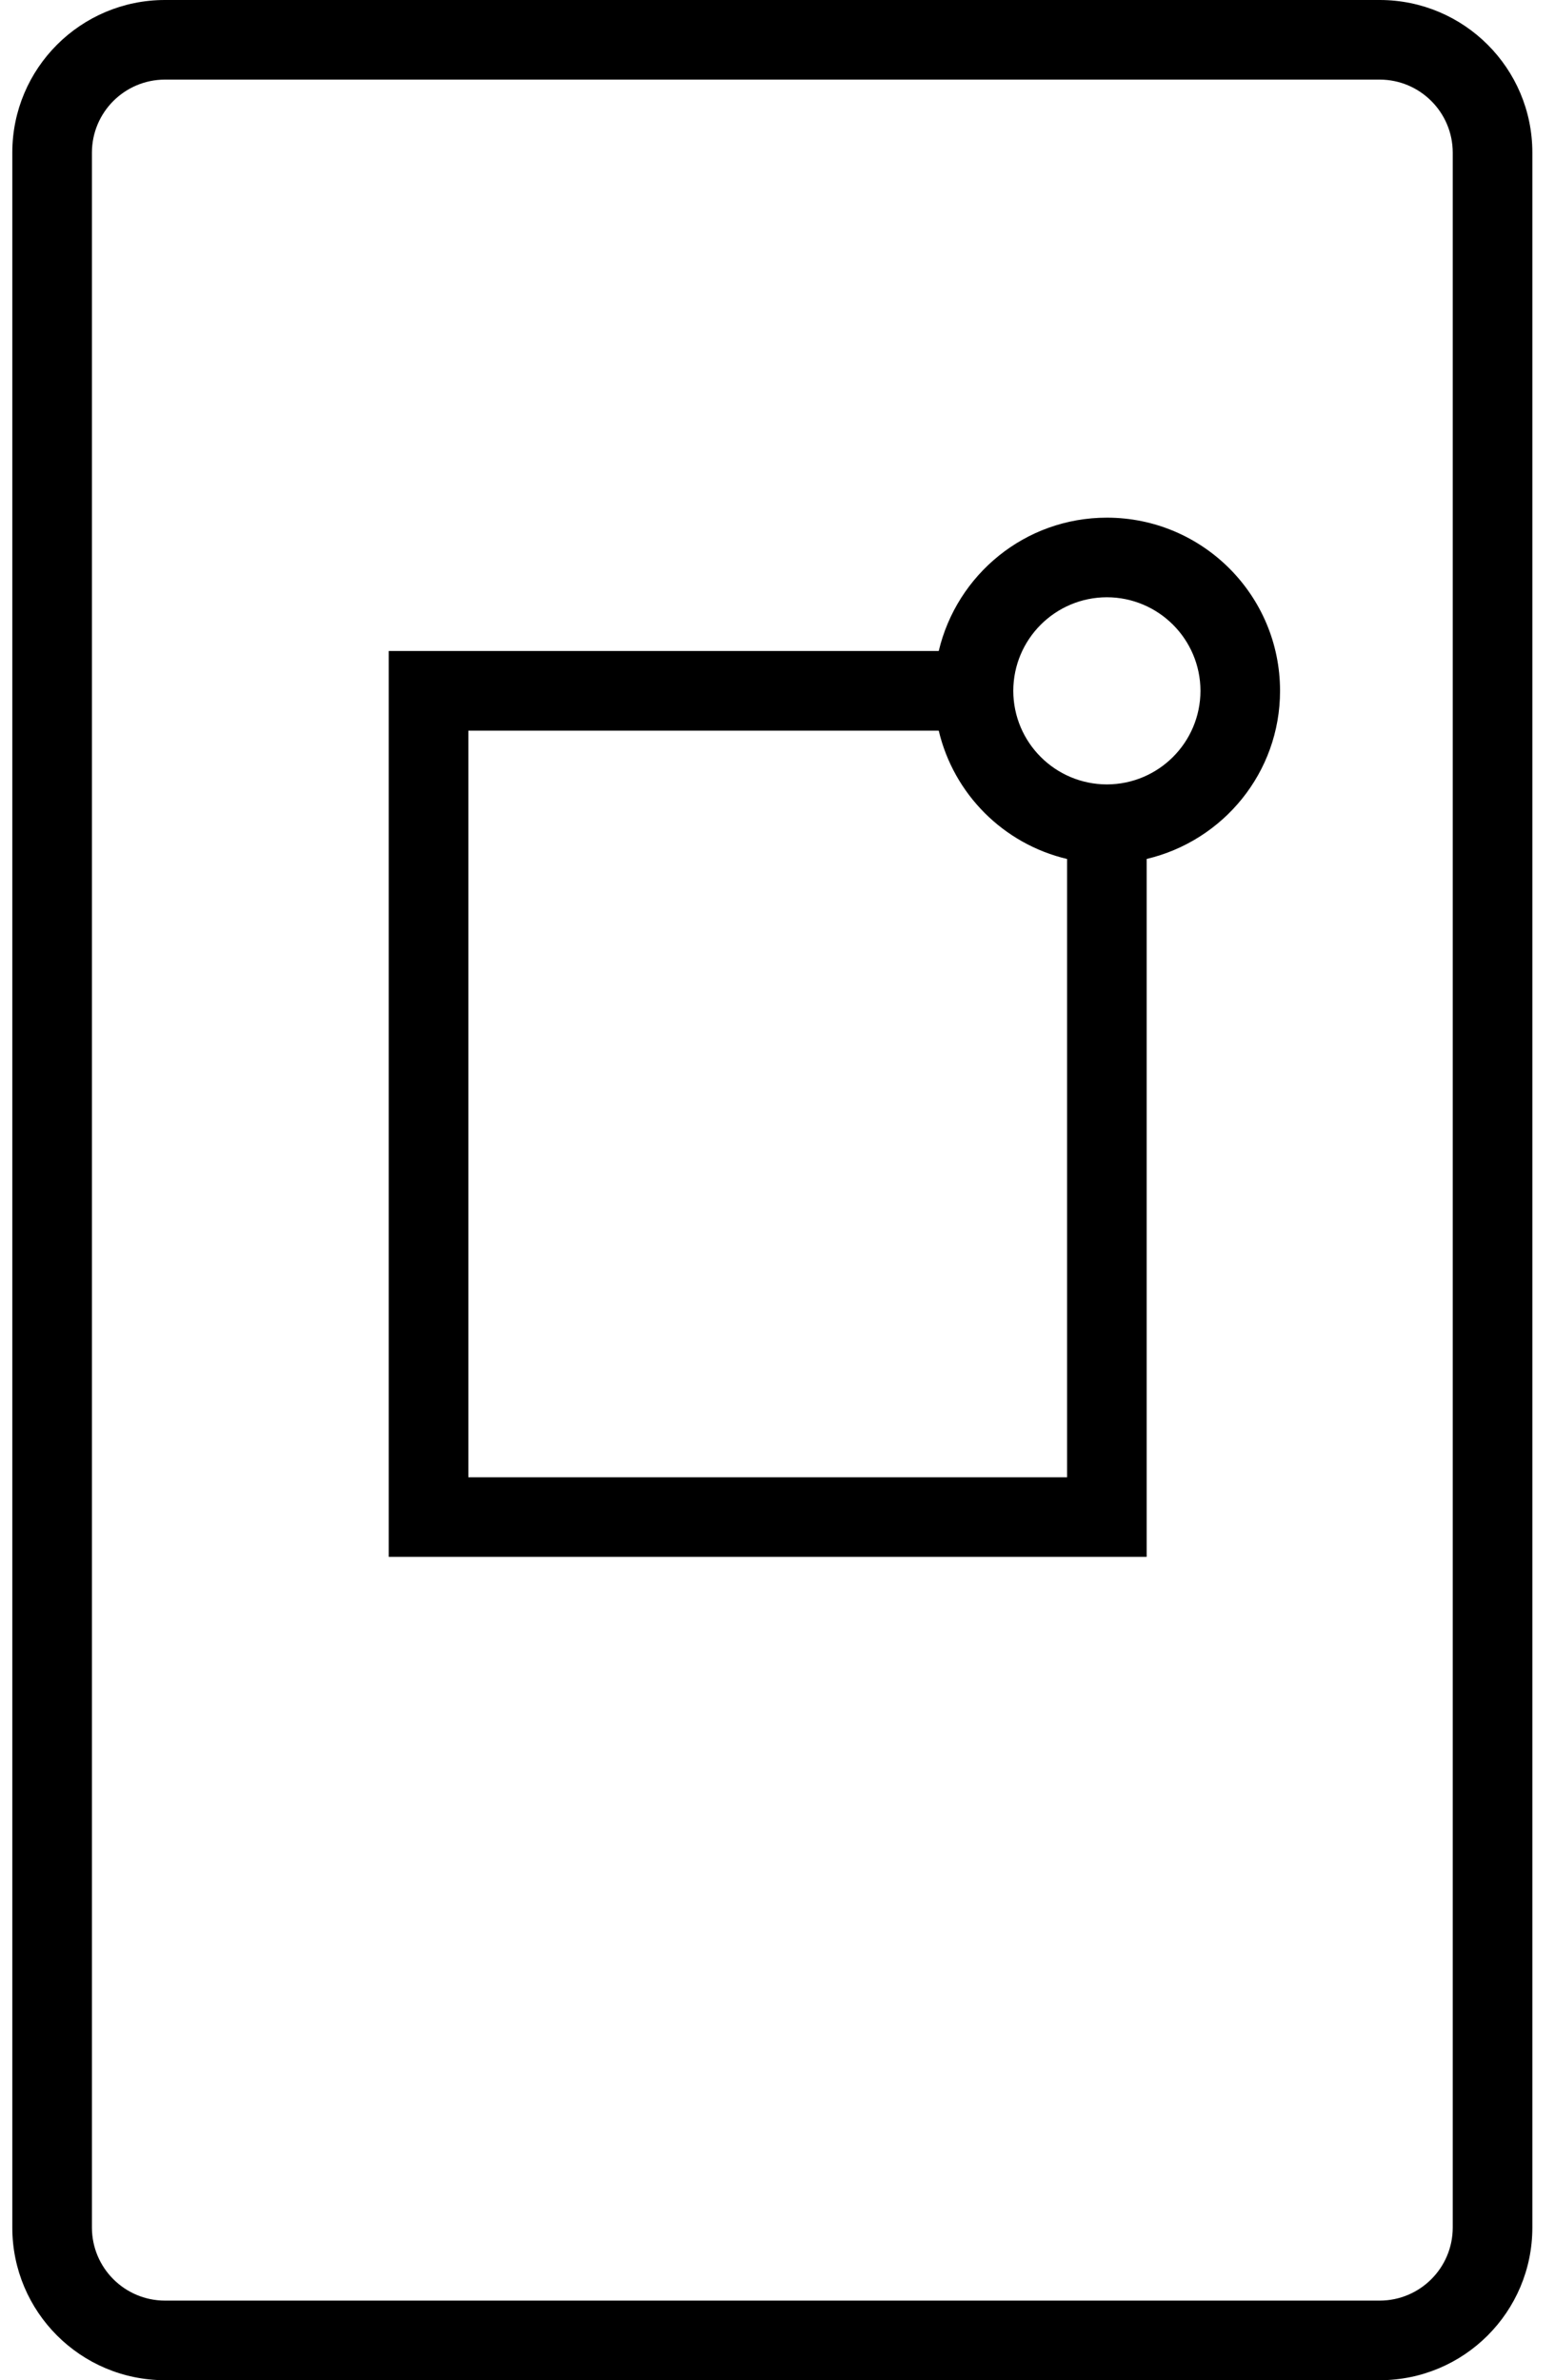 <?xml version="1.0" encoding="utf-8"?>
<!-- Generator: Adobe Illustrator 17.0.0, SVG Export Plug-In . SVG Version: 6.00 Build 0)  -->
<!DOCTYPE svg PUBLIC "-//W3C//DTD SVG 1.1//EN" "http://www.w3.org/Graphics/SVG/1.1/DTD/svg11.dtd">
<svg version="1.1" id="Layer_1" xmlns="http://www.w3.org/2000/svg" xmlns:xlink="http://www.w3.org/1999/xlink" x="0px" y="0px"
	  width="63.36px" height="97px" viewBox="0 0 45 70" enable-background="new 0 0 45 70" xml:space="preserve">
<g>
	<path d="M40.208,0H4.488C2.009,0.001,0.001,2.009,0,4.488v61.024C0.001,67.991,2.009,69.999,4.488,70h35.72
		c2.479-0.001,4.487-2.009,4.488-4.488V4.488C44.696,2.009,42.688,0.001,40.208,0z M40.208,67.659H4.488
		c-1.185-0.002-2.145-0.962-2.147-2.147V4.488c0.002-1.186,0.962-2.145,2.147-2.147h35.72c1.185,0.002,2.145,0.962,2.147,2.147
		v61.024C42.353,66.697,41.394,67.657,40.208,67.659z"/>
	<path d="M32.185,15.224c-2.409,0.001-4.413,1.676-4.944,3.922H11.069v26.64h22.286v-1.17V25.261
		c2.246-0.531,3.922-2.536,3.922-4.944C37.277,17.504,34.998,15.225,32.185,15.224z M32.185,23.069
		c-1.519-0.003-2.749-1.232-2.752-2.752c0.003-1.519,1.232-2.749,2.752-2.752c1.519,0.003,2.749,1.233,2.752,2.752
		C34.934,21.836,33.704,23.066,32.185,23.069z M13.41,21.488h13.831c0.442,1.869,1.905,3.332,3.774,3.774l0,18.184H13.41V21.488z"/>
</g>
</svg>
